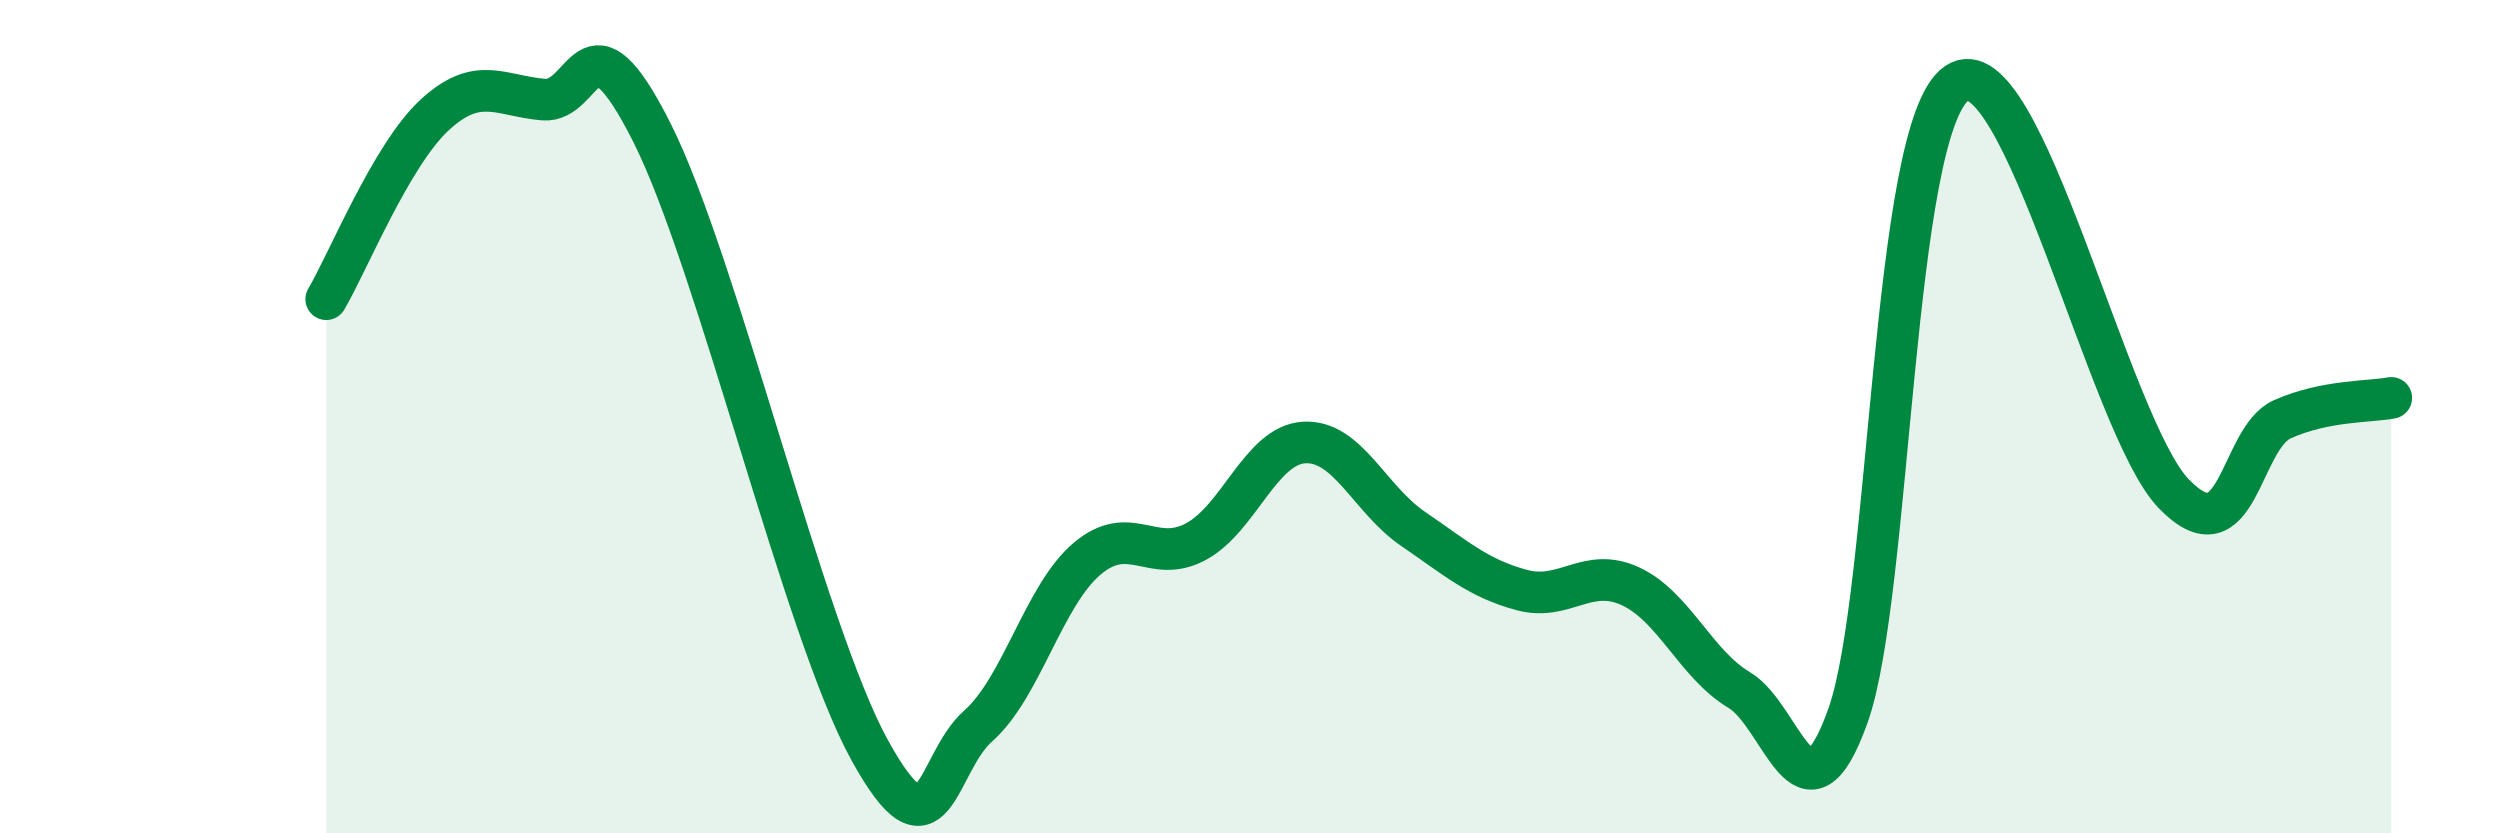 
    <svg width="60" height="20" viewBox="0 0 60 20" xmlns="http://www.w3.org/2000/svg">
      <path
        d="M 7.83,7.18 C 8.35,6.3 9.39,3.72 10.43,2.76 C 11.47,1.8 12,2.3 13.04,2.39 C 14.08,2.48 14.08,0.07 15.65,3.19 C 17.22,6.31 19.3,15.15 20.87,18 C 22.44,20.85 22.44,18.34 23.48,17.42 C 24.52,16.5 25.05,14.29 26.09,13.41 C 27.13,12.53 27.66,13.56 28.7,13 C 29.74,12.44 30.26,10.68 31.3,10.62 C 32.34,10.56 32.87,11.98 33.91,12.69 C 34.95,13.4 35.48,13.88 36.52,14.16 C 37.56,14.44 38.09,13.59 39.13,14.07 C 40.17,14.55 40.7,15.94 41.74,16.56 C 42.78,17.18 43.31,20.09 44.35,17.18 C 45.39,14.27 45.4,3.07 46.96,2 C 48.52,0.93 50.61,10.24 52.17,11.85 C 53.73,13.46 53.74,10.52 54.78,10.06 C 55.82,9.6 56.87,9.65 57.39,9.55L57.39 20L7.83 20Z"
        fill="#008740"
        opacity="0.1"
        stroke-linecap="round"
        stroke-linejoin="round"
      />
      <path
        d="M 7.83,7.18 C 8.35,6.3 9.39,3.72 10.43,2.76 C 11.47,1.8 12,2.3 13.04,2.39 C 14.08,2.48 14.08,0.07 15.65,3.19 C 17.22,6.31 19.3,15.15 20.87,18 C 22.44,20.85 22.44,18.34 23.48,17.42 C 24.52,16.5 25.05,14.29 26.09,13.41 C 27.13,12.53 27.66,13.56 28.7,13 C 29.74,12.44 30.26,10.68 31.3,10.62 C 32.34,10.56 32.87,11.98 33.91,12.69 C 34.95,13.4 35.48,13.88 36.52,14.16 C 37.56,14.44 38.09,13.59 39.13,14.07 C 40.17,14.55 40.7,15.94 41.74,16.56 C 42.78,17.18 43.31,20.09 44.35,17.18 C 45.39,14.27 45.4,3.07 46.96,2 C 48.52,0.93 50.61,10.24 52.17,11.85 C 53.73,13.46 53.74,10.52 54.78,10.06 C 55.82,9.6 56.87,9.65 57.39,9.55"
        stroke="#008740"
        stroke-width="1"
        fill="none"
        stroke-linecap="round"
        stroke-linejoin="round"
      />
    </svg>
  